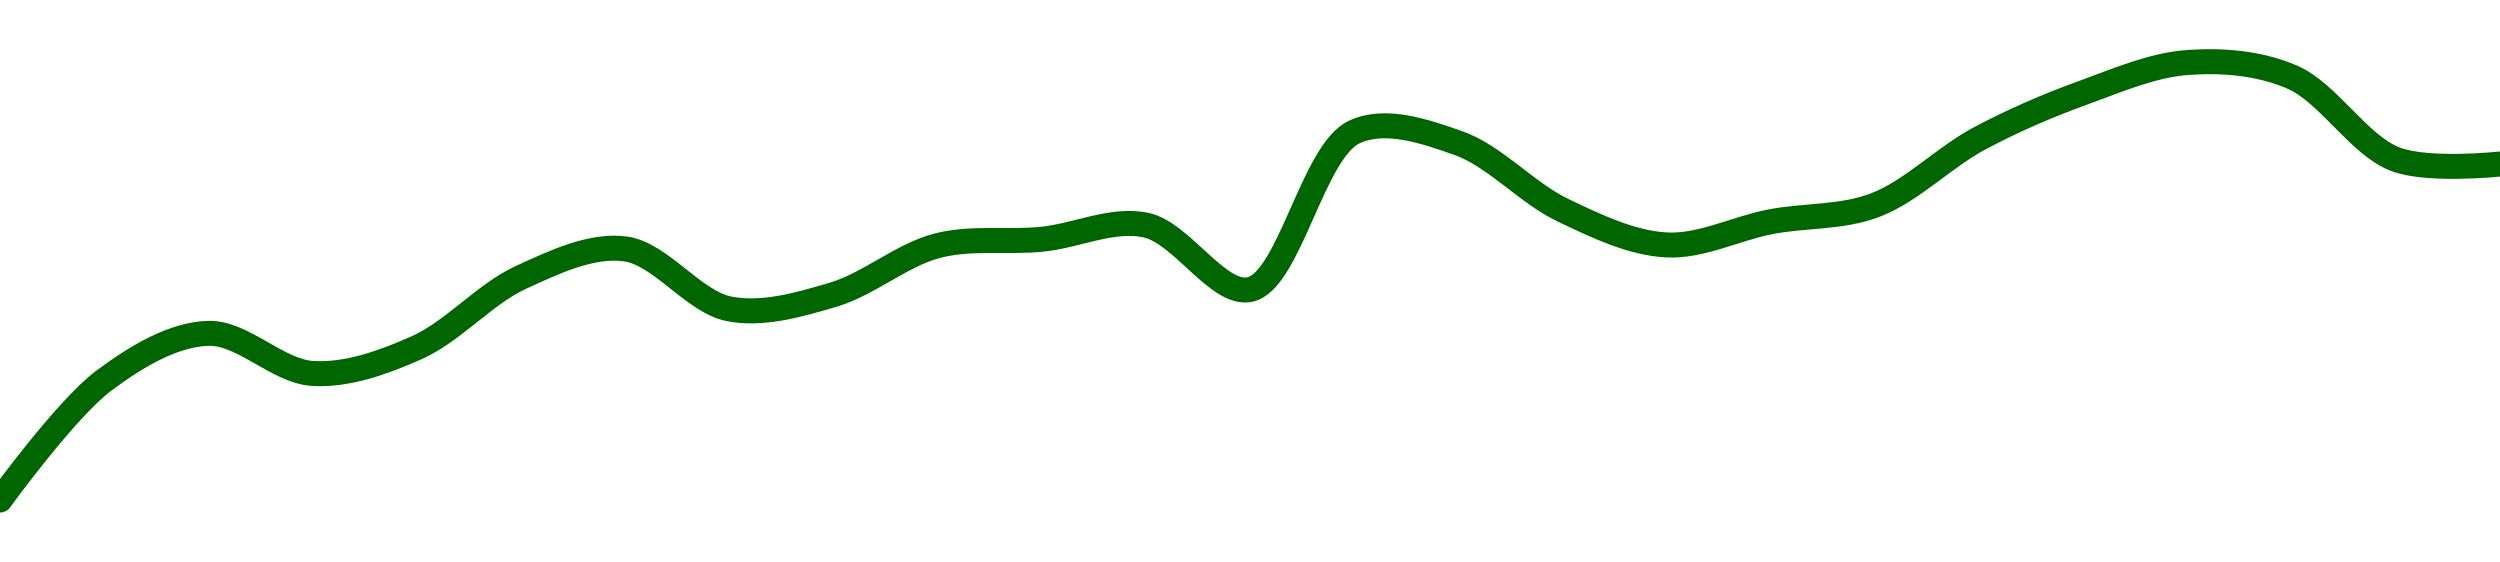 <!-- series1d: [103394,104068,104333,104107,104252,104648,104809,104471,104551,104827,104863,104943,104580,105467,105405,105028,104831,104962,105055,105430,105689,105859,105778,105313,105287] -->

<svg width="200" height="45" viewBox="0 0 200 45" xmlns="http://www.w3.org/2000/svg">
  <defs>
    <linearGradient id="grad-area" x1="0" y1="0" x2="0" y2="1">
      <stop offset="0%" stop-color="rgba(76,175,80,.2)" />
      <stop offset="100%" stop-color="rgba(0,0,0,0)" />
    </linearGradient>
  </defs>

  <path d="M0,40C0,40,5.288,32.694,8.333,30.43C10.918,28.508,13.872,26.746,16.667,26.667C19.428,26.589,22.194,29.7,25,29.876C27.751,30.049,30.657,29.006,33.333,27.817C36.23,26.531,38.776,23.523,41.667,22.195C44.347,20.963,47.293,19.562,50,19.909C52.856,20.275,55.456,24.144,58.333,24.708C61.024,25.235,63.949,24.376,66.667,23.572C69.51,22.731,72.151,20.382,75,19.653C77.713,18.959,80.561,19.416,83.333,19.142C86.116,18.867,88.987,17.437,91.667,18.006C94.559,18.62,97.463,23.717,100,23.16C103.149,22.469,105.01,12.132,108.333,10.566C110.809,9.399,113.996,10.507,116.667,11.446C119.571,12.467,122.134,15.424,125,16.799C127.7,18.095,130.535,19.45,133.333,19.596C136.091,19.74,138.881,18.267,141.667,17.736C144.436,17.208,147.324,17.432,150,16.416C152.897,15.316,155.496,12.612,158.333,11.091C161.056,9.632,163.854,8.436,166.667,7.414C169.411,6.416,172.2,5.203,175,5C177.757,4.8,180.7,5.026,183.333,6.15C186.294,7.414,188.699,11.645,191.667,12.753C194.295,13.733,200,13.122,200,13.122"
        fill="none"
        stroke="#006600"
        stroke-width="2"
        stroke-linejoin="round"
        stroke-linecap="round"
        />
</svg>